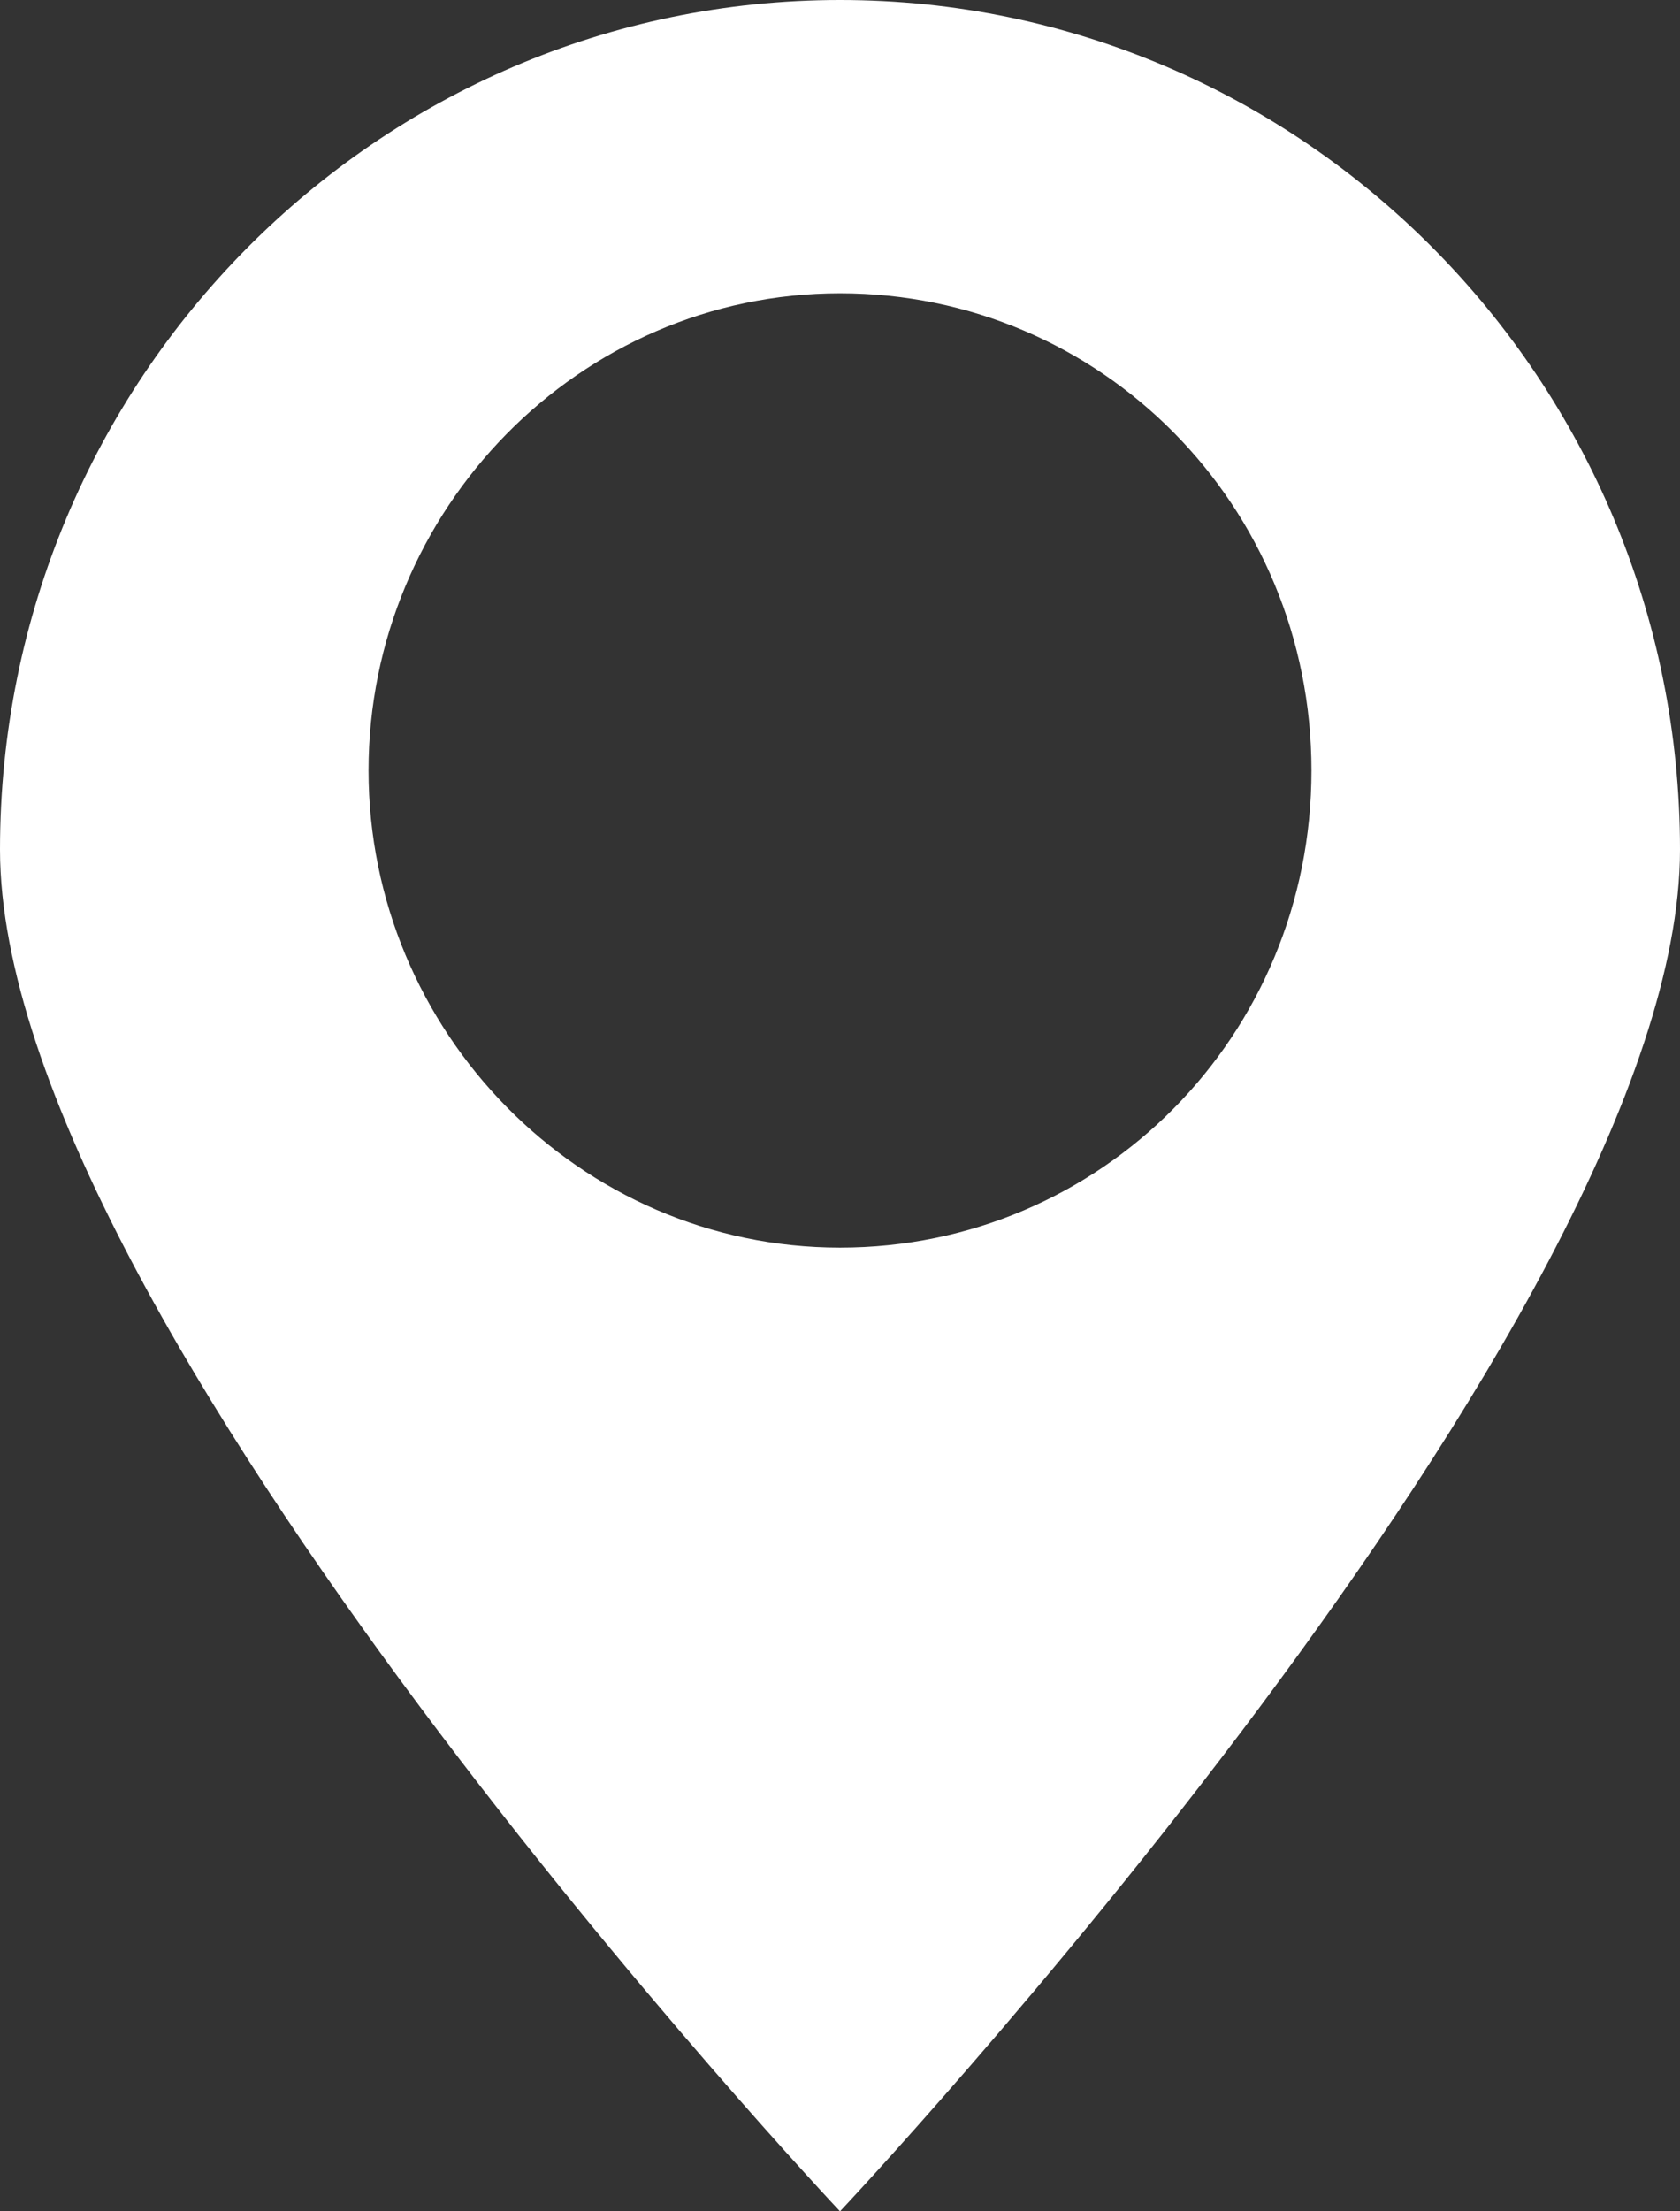 <svg xmlns="http://www.w3.org/2000/svg" width="19" height="25" fill="none"><rect width="100%" height="100%" fill="#333333" stroke="none"/><path fill="#fff" d="M9.5 0C4.271 0 0 4.29 0 9.605 0 14.921 9.5 25 9.5 25S19 14.921 19 9.605C19 4.29 14.729 0 9.5 0Zm0 14.105c-2.95 0-5.332-2.447-5.332-5.394 0-2.948 2.381-5.395 5.332-5.395s5.332 2.395 5.332 5.395c0 3-2.381 5.394-5.332 5.394Z"/></svg>